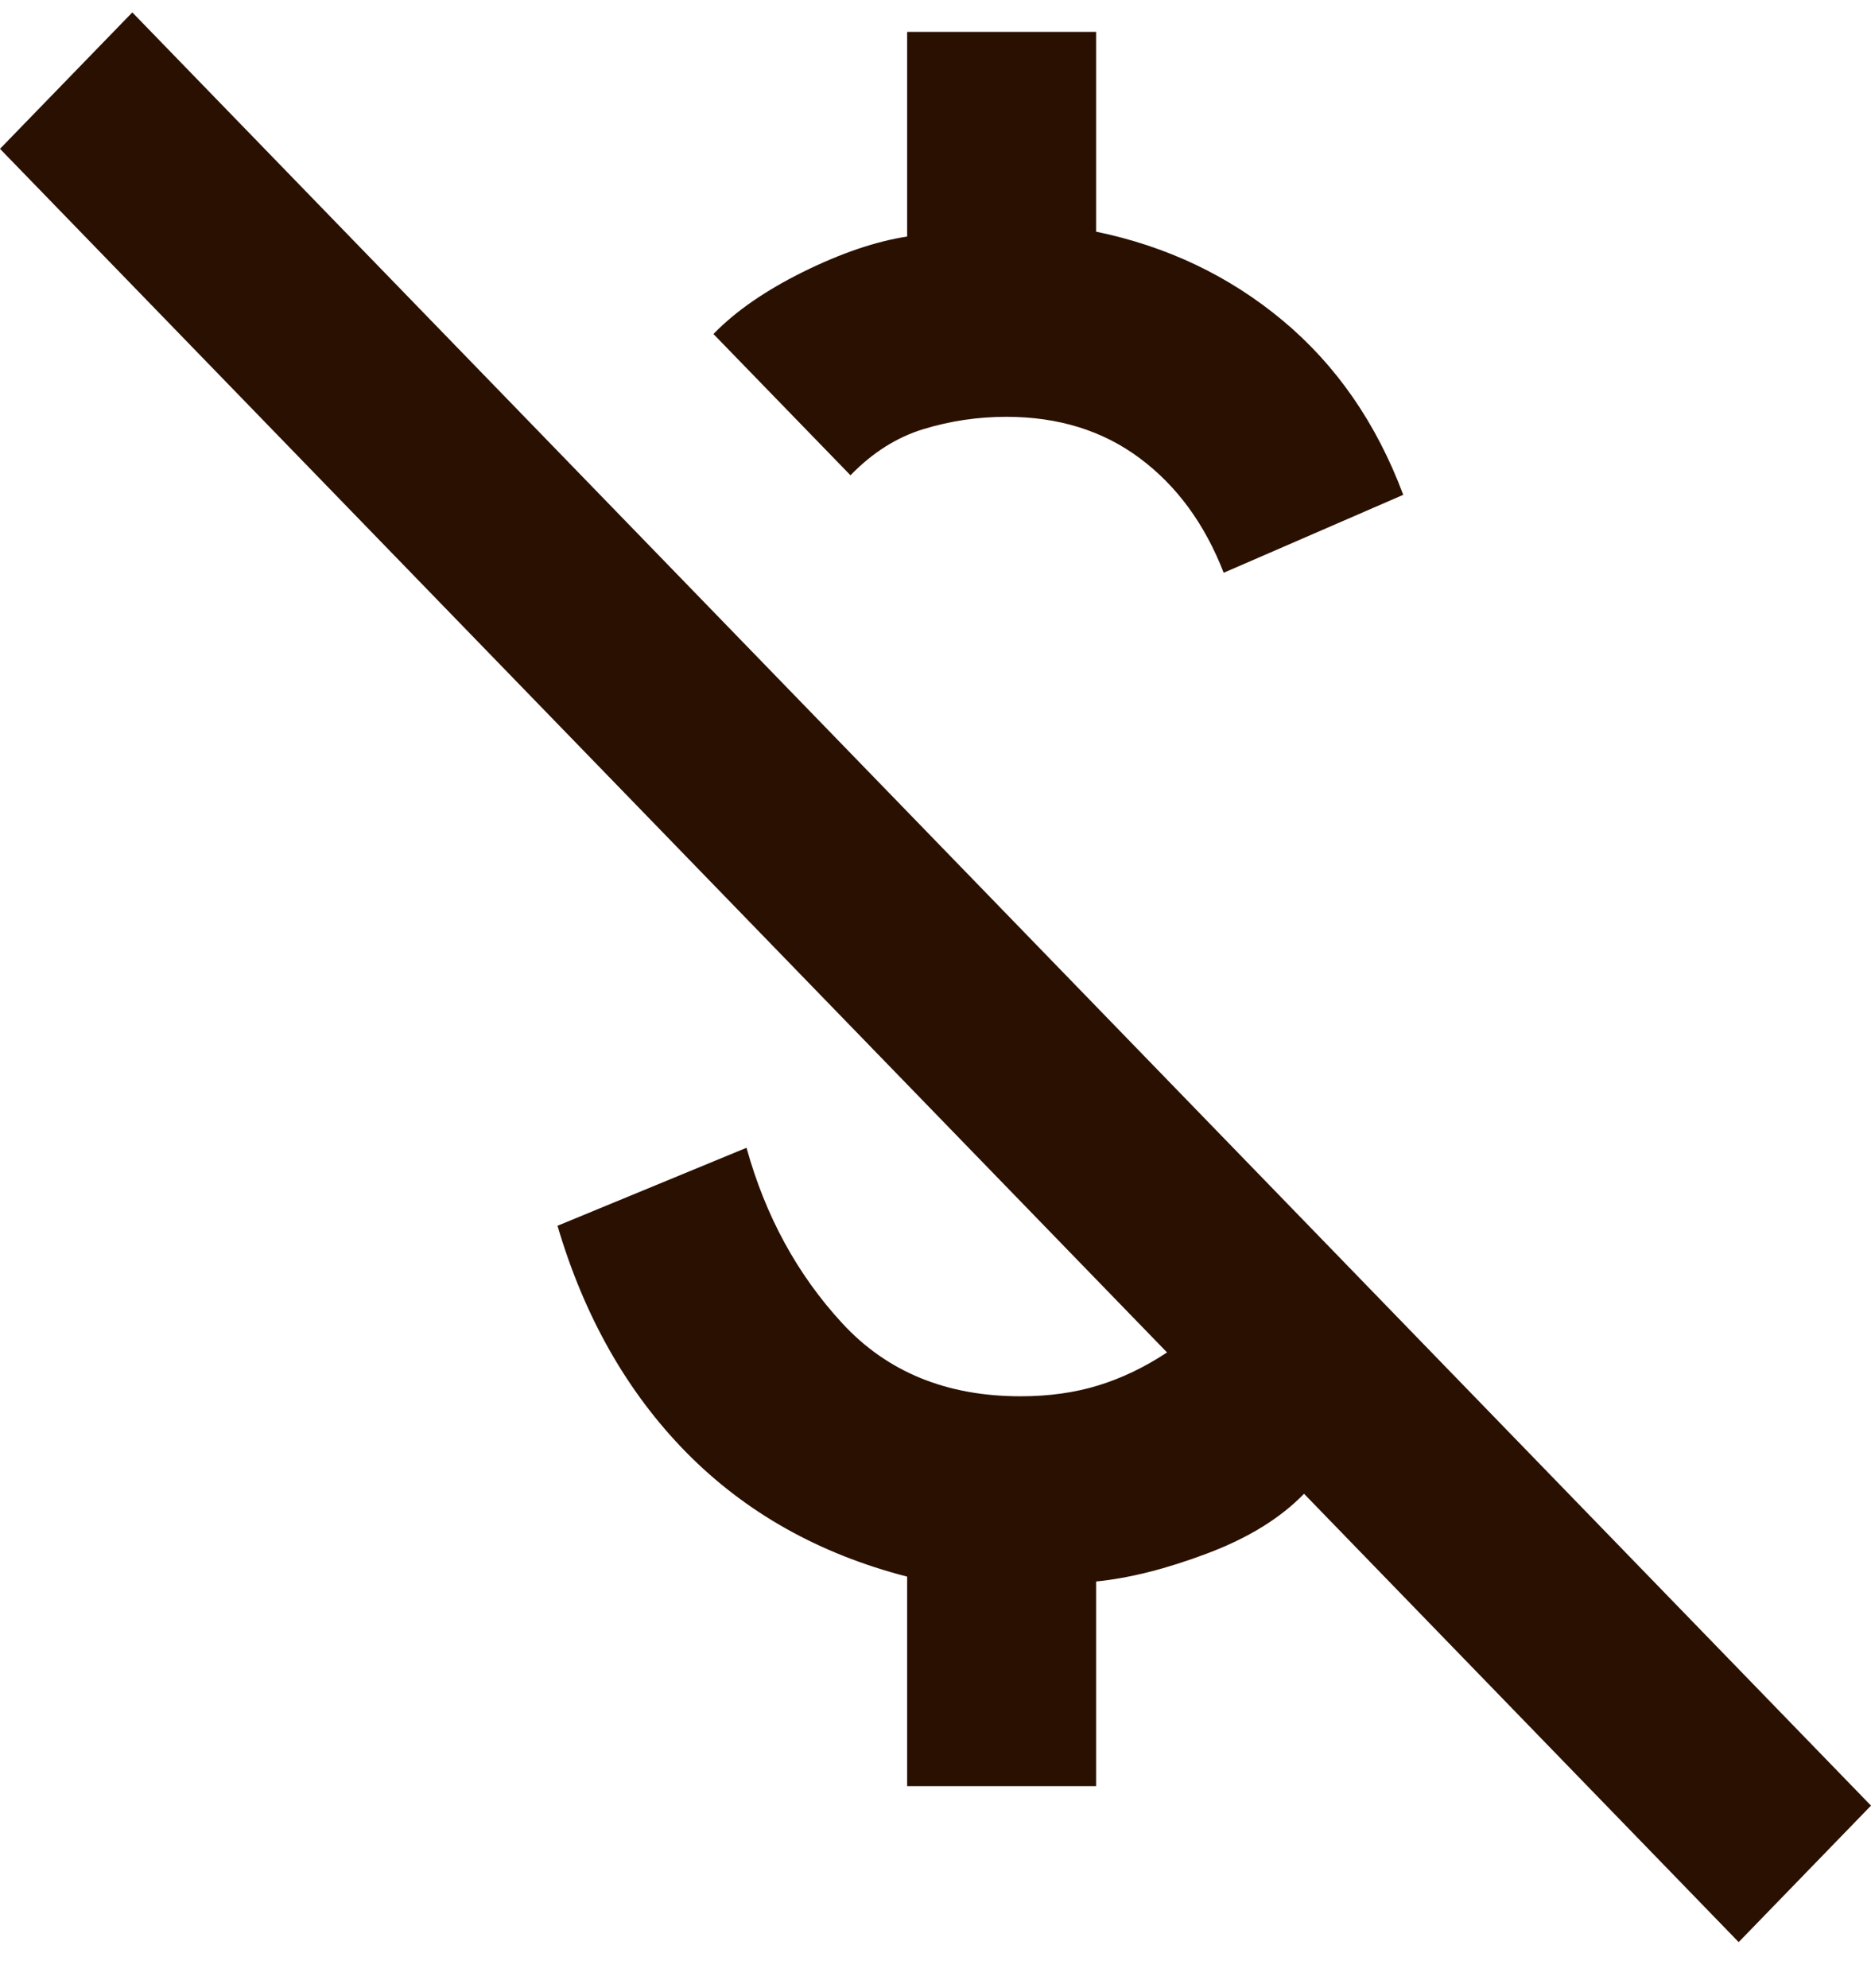 <svg width="32" height="34" viewBox="0 0 32 34" fill="none" xmlns="http://www.w3.org/2000/svg">
<path d="M20.929 9.795C20.606 8.962 20.128 8.309 19.495 7.837C18.862 7.364 18.101 7.128 17.212 7.128C16.727 7.128 16.256 7.198 15.798 7.337C15.34 7.476 14.923 7.739 14.546 8.128L12.202 5.712C12.579 5.323 13.091 4.969 13.737 4.649C14.384 4.33 14.976 4.128 15.515 4.045V0.545H18.747V3.962C19.96 4.212 21.024 4.719 21.939 5.482C22.855 6.246 23.542 7.239 24 8.462L20.929 9.795ZM29.737 33.212L22.303 25.545C21.899 25.962 21.347 26.302 20.646 26.566C19.946 26.83 19.313 26.989 18.747 27.045V30.545H15.515V26.962C14.007 26.573 12.748 25.864 11.737 24.837C10.727 23.809 9.993 22.517 9.535 20.962L12.768 19.628C13.091 20.795 13.636 21.795 14.404 22.628C15.172 23.462 16.189 23.878 17.454 23.878C17.939 23.878 18.384 23.816 18.788 23.691C19.192 23.566 19.582 23.378 19.96 23.128L0 2.545L2.263 0.212L32 30.878L29.737 33.212Z" fill="#2A1000"/>
</svg>
